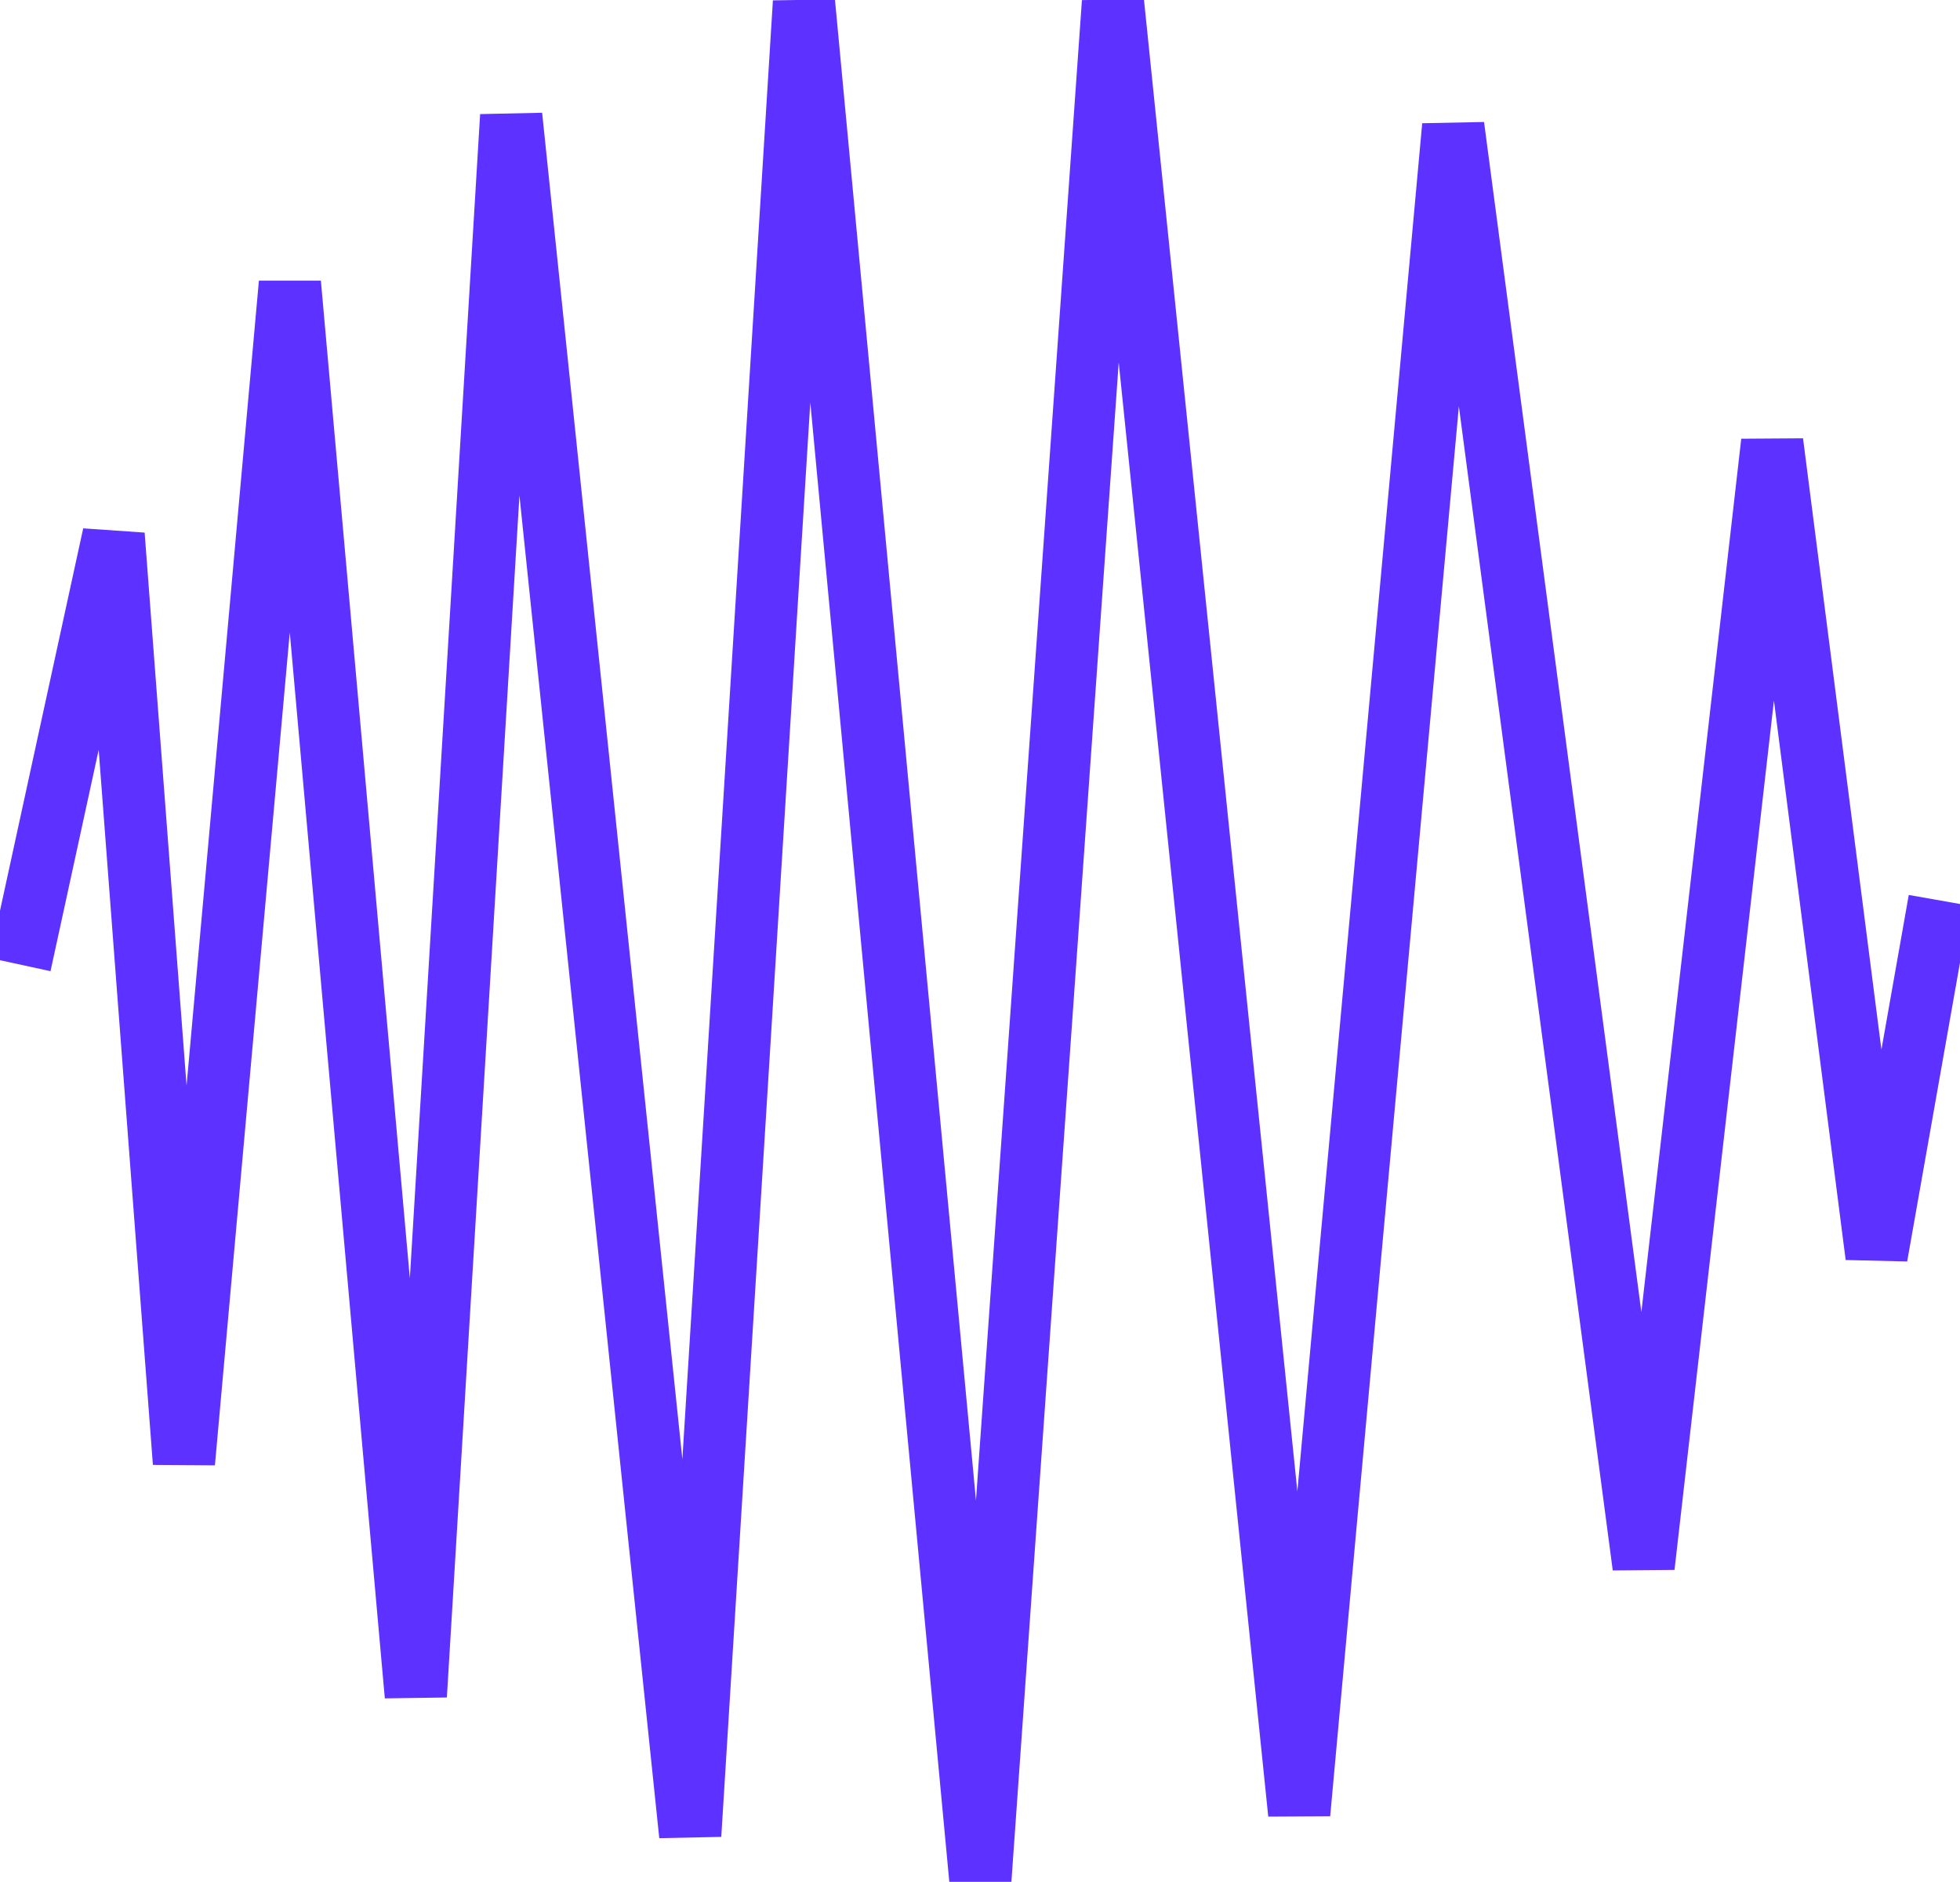 <?xml version="1.0" encoding="UTF-8"?> <svg xmlns="http://www.w3.org/2000/svg" width="126" height="121" viewBox="0 0 126 121" fill="none"><g clip-path="url(#clip0_442_2346)"><path d="M1.718 60.067L7.303 34.397L11.824 94.04L18.636 18.224L26.731 109.026L32.862 7.457L44.371 117.985L51.683 0.148L63.023 120.865L71.548 0.148L83.52 116.601L93.42 8.106L105.66 100.715L113.925 28.436L120.634 80.763L124.328 59.862" stroke="#5D31FF" stroke-width="4" stroke-linecap="square" stroke-linejoin="bevel"></path></g><defs><clipPath id="clip0_442_2346"><rect width="126" height="121" fill="white"></rect></clipPath></defs></svg> 